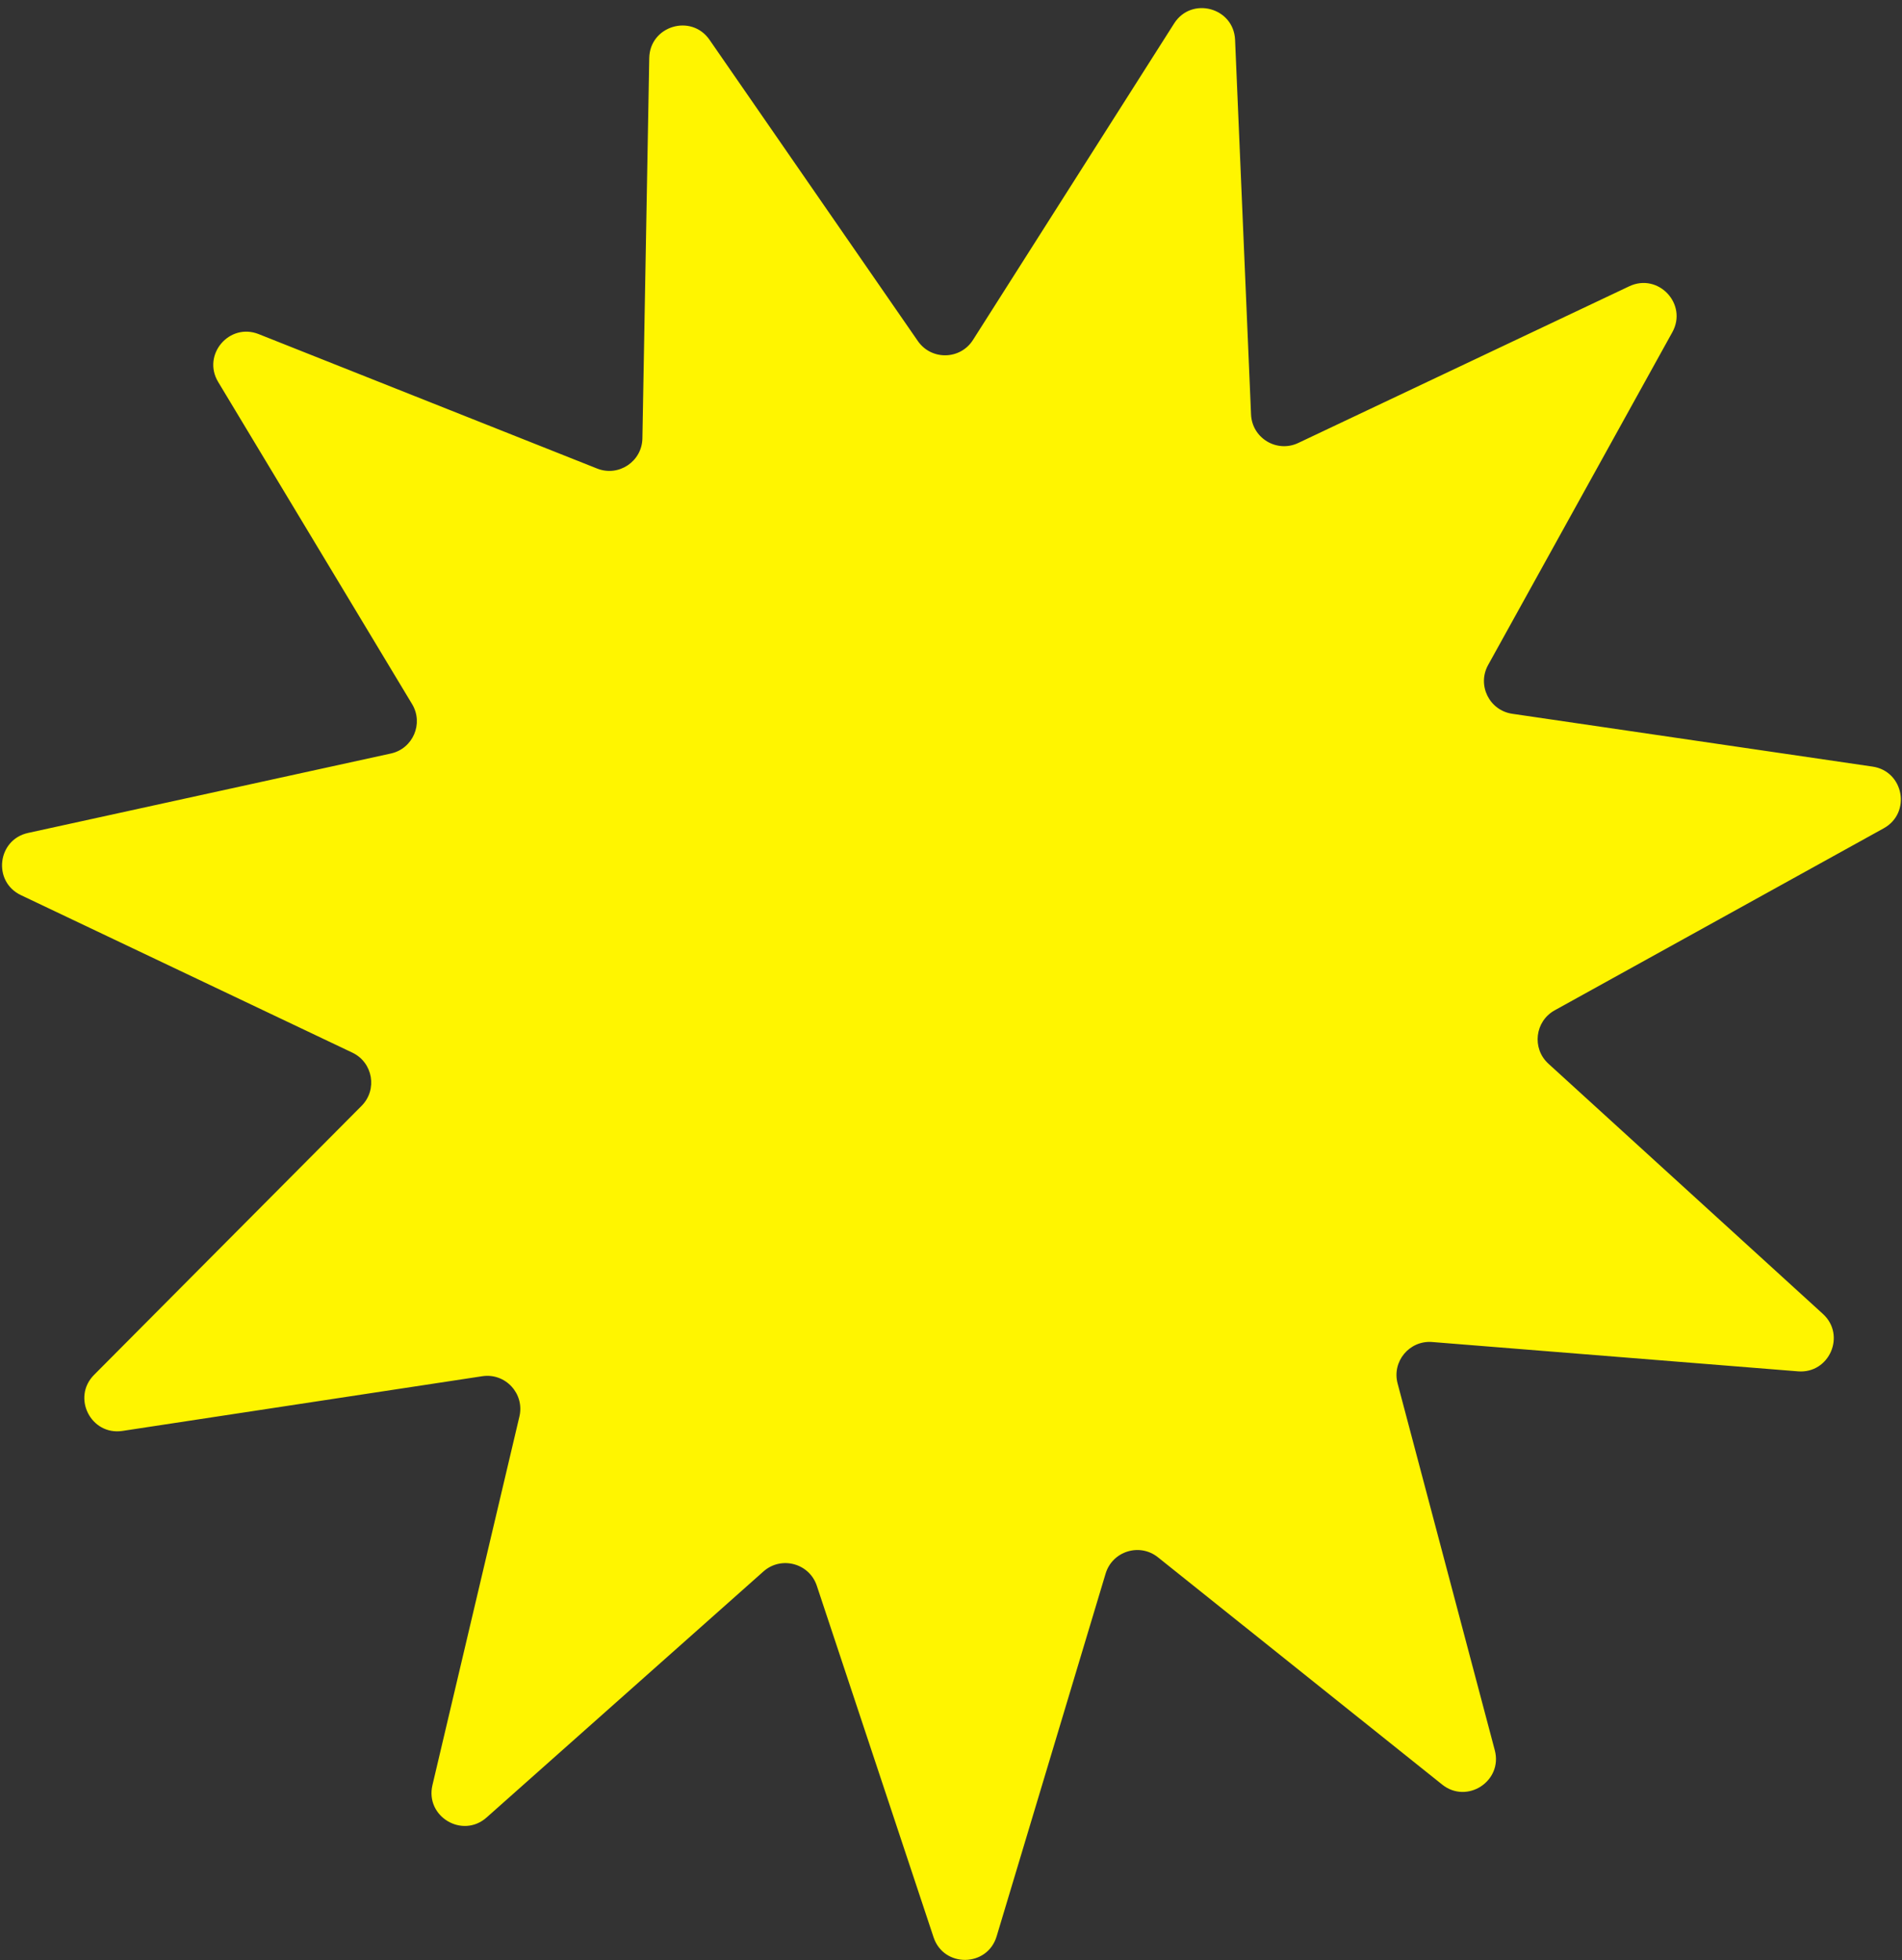 <?xml version="1.0" encoding="UTF-8"?> <svg xmlns="http://www.w3.org/2000/svg" width="230" height="237" viewBox="0 0 230 237" fill="none"><rect x="0" y="0" width="230" height="237" fill="#333333" stroke="none"/> <path d="M141.98 2.839C144.08 -0.465 149.185 0.903 149.352 4.814L151.283 50.117C151.405 52.977 154.404 54.787 156.991 53.562L197.018 34.616C200.53 32.954 204.11 36.769 202.228 40.169L179.95 80.411C178.596 82.856 180.104 85.901 182.87 86.306L226.438 92.692C230.226 93.247 231.144 98.296 227.794 100.15L188.002 122.162C185.606 123.488 185.22 126.774 187.244 128.619L220.435 158.872C223.253 161.44 221.221 166.12 217.421 165.815L173.192 162.269C170.441 162.048 168.299 164.613 169.006 167.281L180.758 211.63C181.746 215.358 177.405 218.187 174.393 215.778L140.025 188.299C137.812 186.529 134.512 187.558 133.696 190.272L120.518 234.131C119.393 237.872 114.122 237.948 112.891 234.241L98.773 191.741C97.867 189.015 94.467 188.104 92.32 190.012L58.843 219.759C55.923 222.354 51.396 219.653 52.293 215.85L62.81 171.278C63.461 168.52 61.117 165.979 58.316 166.405L14.812 173.019C10.999 173.598 8.655 168.978 11.374 166.243L43.726 133.712C45.672 131.755 45.099 128.463 42.607 127.279L2.53 108.235C-0.913 106.599 -0.333 101.53 3.392 100.715L47.263 91.111C49.938 90.525 51.246 87.486 49.834 85.14L26.38 46.181C24.405 42.9 27.724 38.987 31.283 40.4L72.207 56.654C74.805 57.686 77.633 55.803 77.683 53.009L78.511 7.019C78.581 3.134 83.59 1.62 85.8 4.815L110.991 41.237C112.619 43.591 116.121 43.523 117.656 41.107L141.98 2.839Z" fill="#FFF500"></path> </svg> 